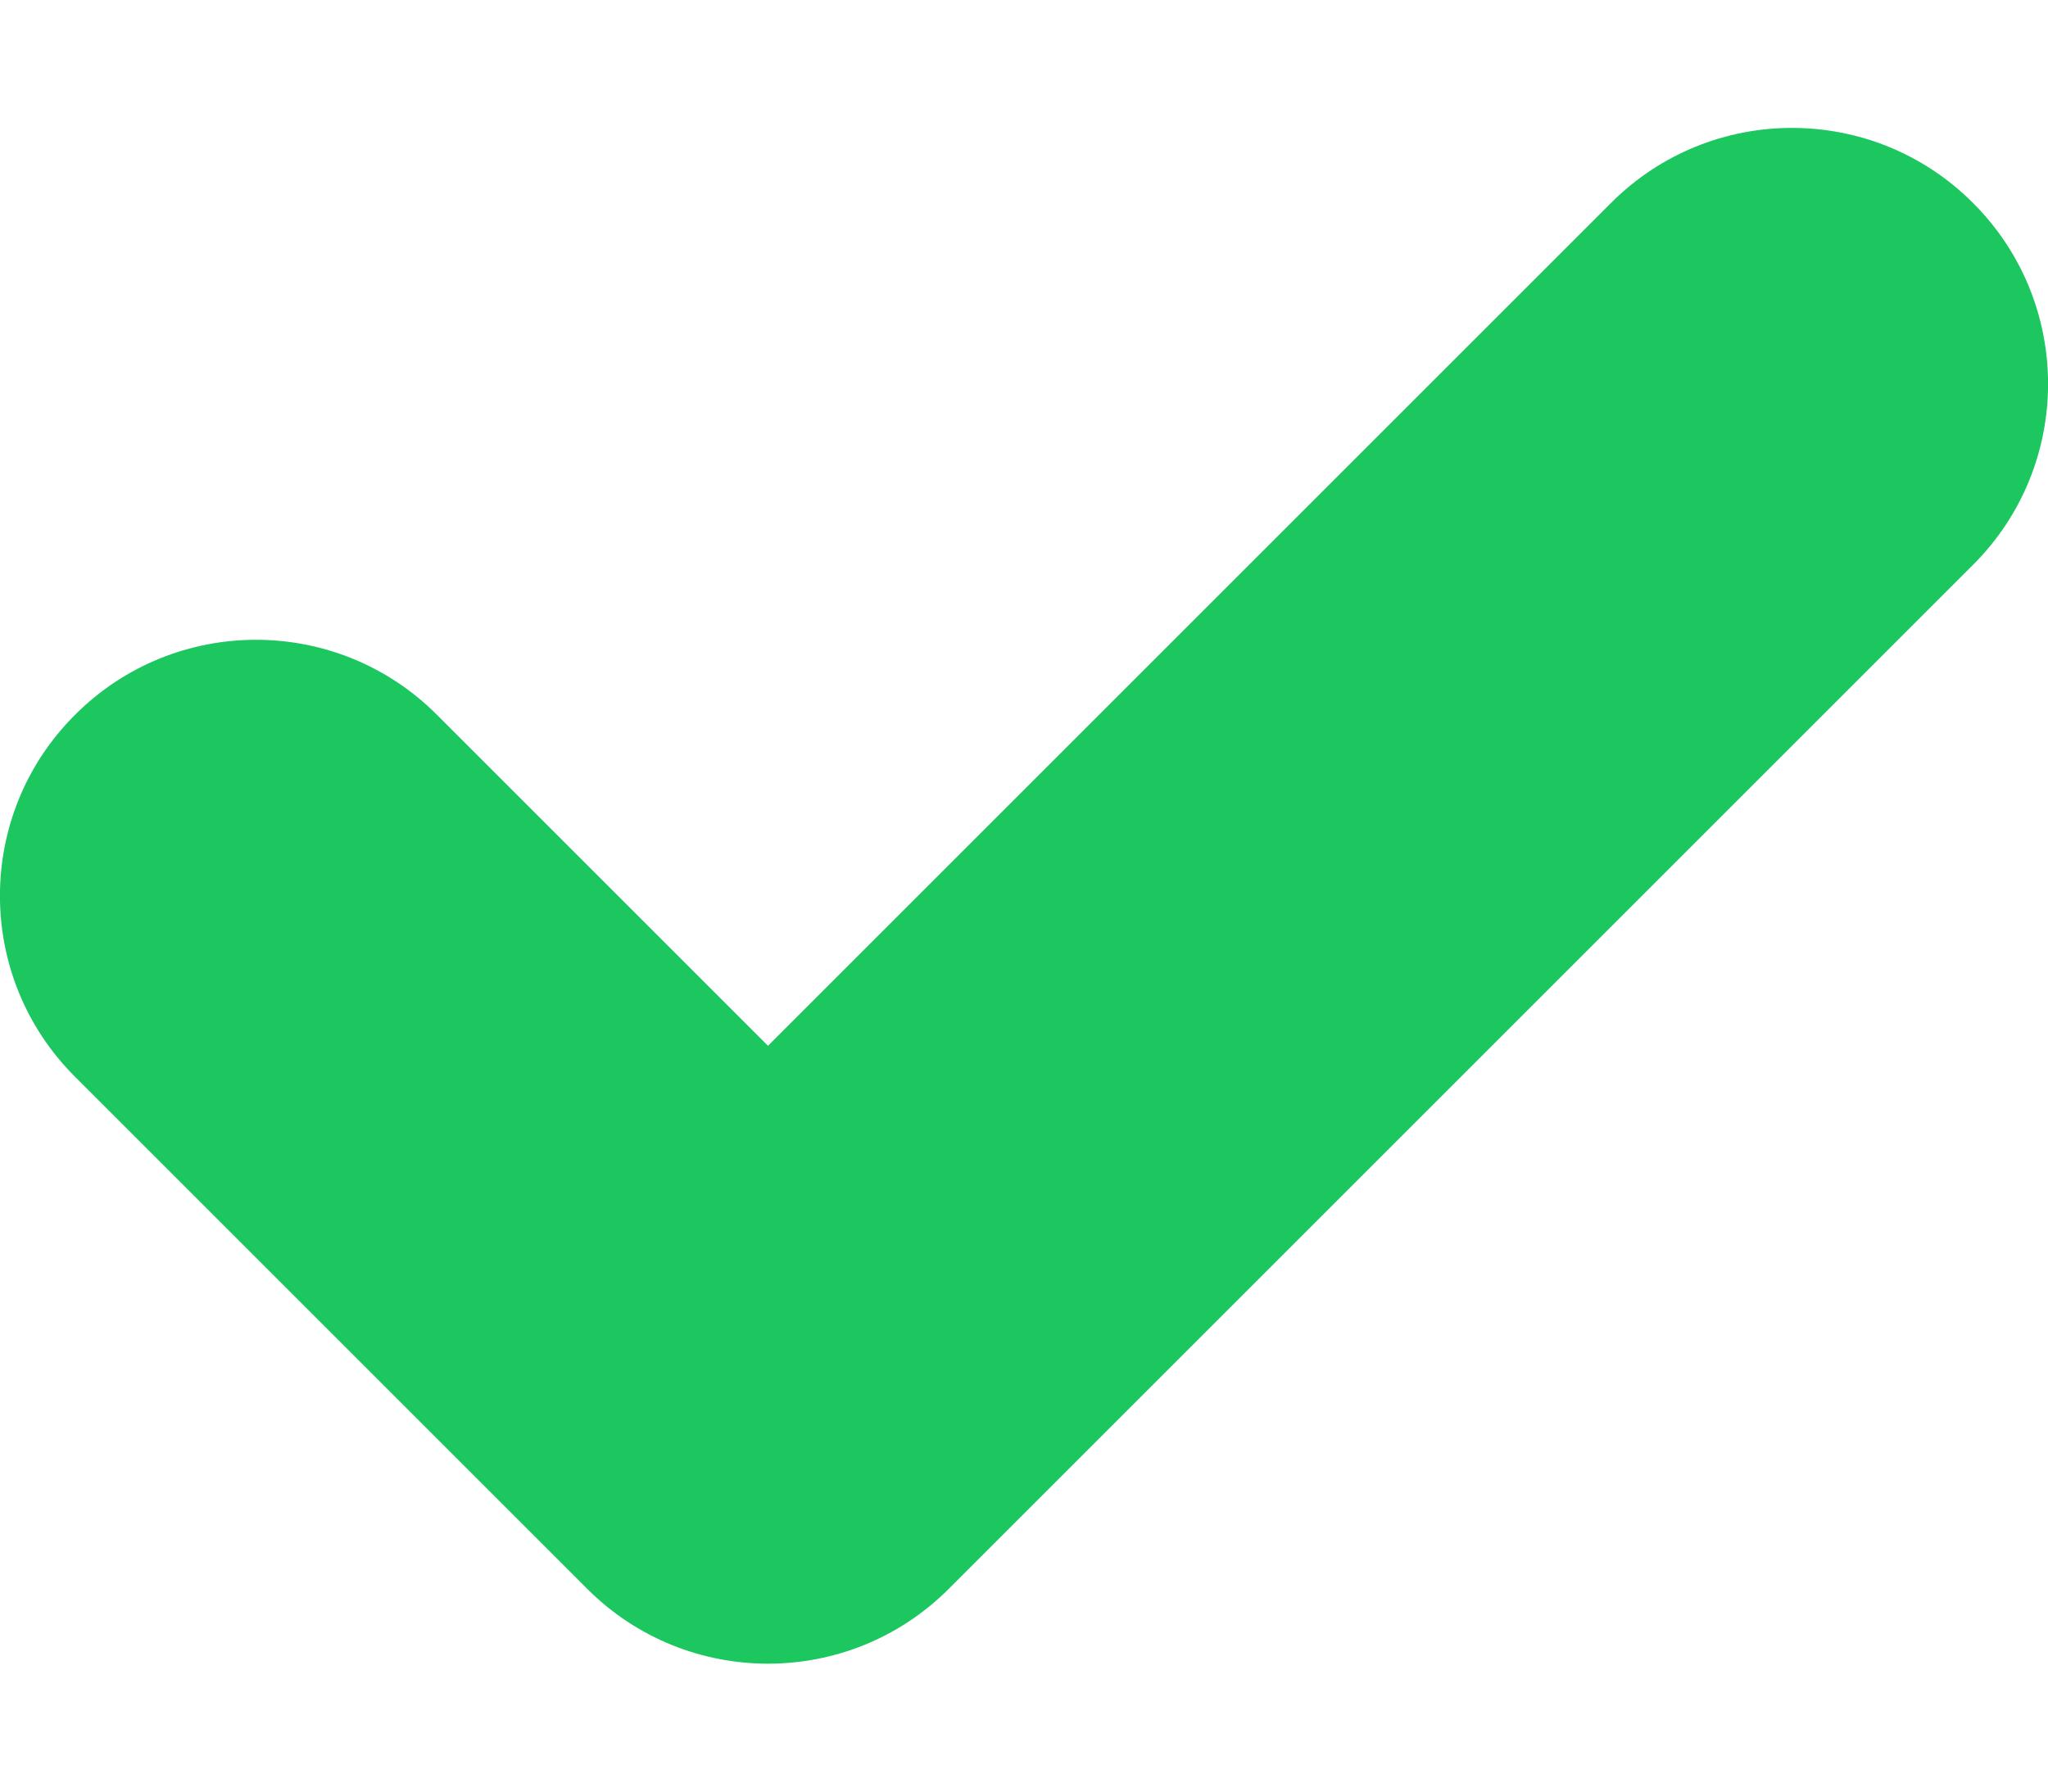 <svg width="8" height="7" viewBox="0 0 8 7" fill="none" xmlns="http://www.w3.org/2000/svg">
<path d="M7.707 2.207C8.098 1.817 8.098 1.183 7.707 0.793C7.317 0.402 6.683 0.402 6.293 0.793L3 4.086L1.707 2.793C1.317 2.402 0.683 2.402 0.293 2.793C-0.098 3.183 -0.098 3.817 0.293 4.207L2.293 6.207C2.683 6.598 3.317 6.598 3.707 6.207L7.707 2.207Z" fill="#1CC760"/>
</svg>
